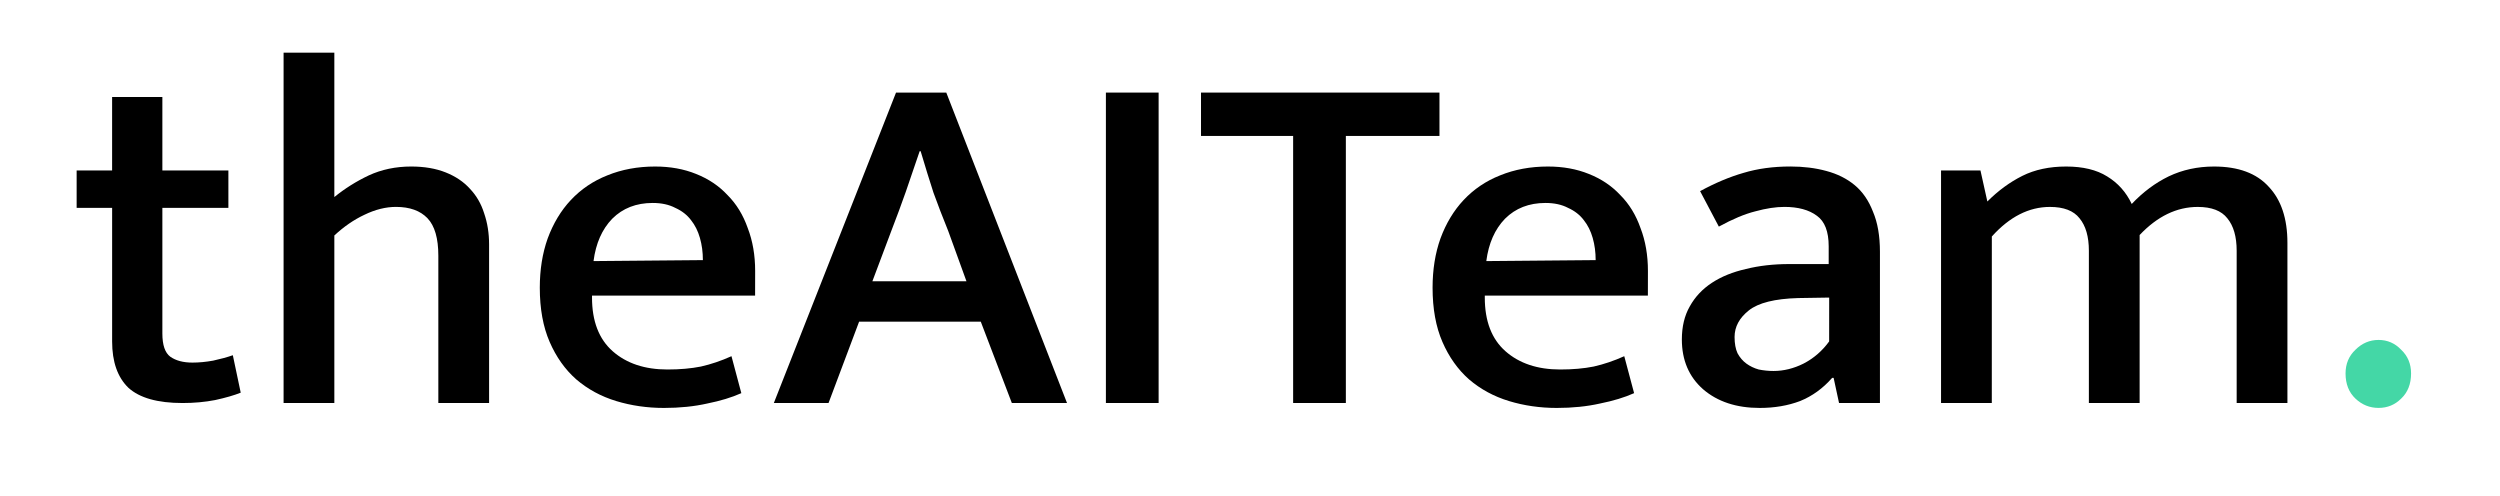 <?xml version="1.0" encoding="UTF-8" standalone="no"?>
<svg
   xmlns:dc="http://purl.org/dc/elements/1.1/"
   xmlns:cc="http://creativecommons.org/ns#"
   xmlns:rdf="http://www.w3.org/1999/02/22-rdf-syntax-ns#"
   xmlns:svg="http://www.w3.org/2000/svg"
   xmlns="http://www.w3.org/2000/svg"
   xmlns:sodipodi="http://sodipodi.sourceforge.net/DTD/sodipodi-0.dtd"
   xmlns:inkscape="http://www.inkscape.org/namespaces/inkscape"
   sodipodi:docname="AIt_logo(mukta).svg"
   inkscape:version="1.0 (1.0+r73+1)"
   id="svg860"
   version="1.1"
   viewBox="0 0 100.728 19.981"
   height="75.52"
   width="380.701">
  <defs
     id="defs854" />
  <sodipodi:namedview
     inkscape:window-maximized="1"
     inkscape:window-y="27"
     inkscape:window-x="0"
     inkscape:window-height="1016"
     inkscape:window-width="1920"
     scale-x="1"
     inkscape:showpageshadow="false"
     units="px"
     showgrid="false"
     inkscape:document-rotation="0"
     inkscape:current-layer="text959"
     inkscape:document-units="mm"
     inkscape:cy="302.33795"
     inkscape:cx="381.52079"
     inkscape:zoom="0.7"
     inkscape:pageshadow="2"
     inkscape:pageopacity="0.0"
     borderopacity="1.0"
     bordercolor="#666666"
     pagecolor="#ffffff"
     id="base" />
  <g
     id="layer1"
     inkscape:groupmode="layer"
     inkscape:label="Layer 1">
    <g
       style="font-size:19.852px;line-height:1.25;font-family:'Product Sans';-inkscape-font-specification:'Product Sans';display:inline;stroke-width:0.131"
       id="text959"
       aria-label="theAITeam.">
      <path
         id="path990"
         style="font-style:normal;font-variant:normal;font-weight:500;font-stretch:normal;font-family:Mukta;-inkscape-font-specification:'Mukta Medium';stroke-width:0.131"
         d="M 9.202,8.376 H 6.542 v 5.062 q 0,0.695 0.318,0.933 0.337,0.238 0.893,0.238 0.397,0 0.834,-0.079 0.457,-0.099 0.794,-0.218 l 0.318,1.509 q -0.397,0.159 -1.032,0.298 -0.615,0.119 -1.31,0.119 -1.509,0 -2.184,-0.615 -0.655,-0.635 -0.655,-1.866 V 8.376 H 3.088 V 6.867 H 4.517 V 3.909 h 2.025 v 2.958 h 2.66 z" />
      <path
         id="path992"
         style="font-style:normal;font-variant:normal;font-weight:500;font-stretch:normal;font-family:Mukta;-inkscape-font-specification:'Mukta Medium';stroke-width:0.131"
         d="M 13.471,16.237 H 11.426 V 2.122 h 2.045 v 5.817 q 0.635,-0.516 1.39,-0.873 0.774,-0.357 1.707,-0.357 0.794,0 1.39,0.238 0.596,0.238 0.973,0.655 0.397,0.417 0.576,0.993 0.199,0.576 0.199,1.251 v 6.392 h -2.045 v -5.936 q 0,-1.052 -0.437,-1.509 -0.437,-0.457 -1.271,-0.457 -0.615,0 -1.271,0.318 -0.635,0.298 -1.211,0.834 z" />
      <path
         id="path994"
         style="font-style:normal;font-variant:normal;font-weight:500;font-stretch:normal;font-family:Mukta;-inkscape-font-specification:'Mukta Medium';stroke-width:0.131"
         d="m 30.424,11.909 h -6.571 v 0.079 q 0,1.429 0.834,2.164 0.834,0.735 2.204,0.735 0.754,0 1.35,-0.119 0.615,-0.139 1.231,-0.417 l 0.397,1.489 q -0.576,0.258 -1.37,0.417 -0.794,0.179 -1.747,0.179 -1.012,0 -1.926,-0.278 -0.913,-0.278 -1.608,-0.873 -0.675,-0.596 -1.072,-1.509 -0.397,-0.913 -0.397,-2.184 0,-1.092 0.318,-1.985 0.337,-0.913 0.933,-1.548 0.615,-0.655 1.469,-0.993 0.873,-0.357 1.926,-0.357 0.913,0 1.648,0.298 0.754,0.298 1.271,0.854 0.536,0.536 0.814,1.33 0.298,0.774 0.298,1.727 z m -2.104,-1.429 q 0,-0.476 -0.119,-0.893 -0.119,-0.417 -0.357,-0.715 -0.238,-0.318 -0.635,-0.496 -0.377,-0.199 -0.913,-0.199 -0.993,0 -1.628,0.635 -0.615,0.635 -0.754,1.707 z" />
      <path
         id="path996"
         style="font-style:normal;font-variant:normal;font-weight:500;font-stretch:normal;font-family:Mukta;-inkscape-font-specification:'Mukta Medium';stroke-width:0.131"
         d="M 35.149,11.333 H 38.94 L 38.206,9.309 Q 37.868,8.475 37.61,7.76 37.372,7.026 37.094,6.093 h -0.04 Q 36.757,6.966 36.498,7.72 36.24,8.455 35.903,9.328 Z m 0.953,-7.603 h 2.025 l 4.864,12.507 h -2.223 l -1.251,-3.276 h -4.903 l -1.231,3.276 h -2.204 z" />
      <path
         id="path998"
         style="font-style:normal;font-variant:normal;font-weight:500;font-stretch:normal;font-family:Mukta;-inkscape-font-specification:'Mukta Medium';stroke-width:0.131"
         d="M 46.682,3.73 V 16.237 H 44.558 V 3.73 Z" />
      <path
         id="path1000"
         style="font-style:normal;font-variant:normal;font-weight:500;font-stretch:normal;font-family:Mukta;-inkscape-font-specification:'Mukta Medium';stroke-width:0.131"
         d="M 57.998,3.73 V 5.477 H 54.226 V 16.237 H 52.102 V 5.477 H 48.39 V 3.73 Z" />
      <path
         id="path1002"
         style="font-style:normal;font-variant:normal;font-weight:500;font-stretch:normal;font-family:Mukta;-inkscape-font-specification:'Mukta Medium';stroke-width:0.131"
         d="m 66.395,11.909 h -6.571 v 0.079 q 0,1.429 0.834,2.164 0.834,0.735 2.204,0.735 0.754,0 1.35,-0.119 0.615,-0.139 1.231,-0.417 l 0.397,1.489 q -0.576,0.258 -1.37,0.417 -0.794,0.179 -1.747,0.179 -1.012,0 -1.926,-0.278 -0.913,-0.278 -1.608,-0.873 -0.675,-0.596 -1.072,-1.509 -0.397,-0.913 -0.397,-2.184 0,-1.092 0.318,-1.985 0.337,-0.913 0.933,-1.548 0.615,-0.655 1.469,-0.993 0.873,-0.357 1.926,-0.357 0.913,0 1.648,0.298 0.754,0.298 1.271,0.854 0.536,0.536 0.814,1.33 0.298,0.774 0.298,1.727 z m -2.104,-1.429 q 0,-0.476 -0.119,-0.893 -0.119,-0.417 -0.357,-0.715 -0.238,-0.318 -0.635,-0.496 -0.377,-0.199 -0.913,-0.199 -0.993,0 -1.628,0.635 -0.615,0.635 -0.754,1.707 z" />
      <path
         id="path1004"
         style="font-style:normal;font-variant:normal;font-weight:500;font-stretch:normal;font-family:Mukta;-inkscape-font-specification:'Mukta Medium';stroke-width:0.131"
         d="m 68.499,7.701 q 0.913,-0.496 1.747,-0.735 0.854,-0.258 1.886,-0.258 0.794,0 1.449,0.179 0.675,0.179 1.151,0.576 0.476,0.397 0.735,1.072 0.278,0.655 0.278,1.608 v 6.094 h -1.648 l -0.218,-1.012 h -0.06 q -0.556,0.635 -1.29,0.933 -0.735,0.278 -1.628,0.278 -1.409,0 -2.283,-0.754 -0.854,-0.754 -0.854,-2.005 0,-0.774 0.318,-1.33 0.318,-0.576 0.893,-0.953 0.576,-0.377 1.37,-0.556 0.794,-0.199 1.747,-0.199 h 1.588 V 9.924 q 0,-0.893 -0.476,-1.231 -0.476,-0.357 -1.31,-0.357 -0.516,0 -1.171,0.179 -0.635,0.159 -1.469,0.615 z m 5.201,4.288 -1.251,0.02 q -1.409,0.04 -1.985,0.496 -0.576,0.457 -0.576,1.072 0,0.397 0.119,0.655 0.139,0.258 0.357,0.417 0.218,0.159 0.496,0.238 0.298,0.06 0.596,0.06 0.615,0 1.211,-0.298 0.615,-0.318 1.032,-0.893 z" />
      <path
         id="path1006"
         style="font-style:normal;font-variant:normal;font-weight:500;font-stretch:normal;font-family:Mukta;-inkscape-font-specification:'Mukta Medium';stroke-width:0.131"
         d="M 80.252,16.237 H 78.207 V 6.867 h 1.588 l 0.278,1.251 q 0.655,-0.655 1.409,-1.032 0.754,-0.377 1.767,-0.377 1.012,0 1.648,0.397 0.655,0.397 0.993,1.112 0.675,-0.715 1.489,-1.112 0.834,-0.397 1.826,-0.397 1.469,0 2.204,0.814 0.754,0.794 0.754,2.263 v 6.452 h -2.045 v -6.134 q 0,-0.854 -0.377,-1.31 -0.357,-0.457 -1.191,-0.457 -1.271,0 -2.342,1.132 v 6.769 h -2.045 v -6.134 q 0,-0.854 -0.377,-1.31 -0.357,-0.457 -1.191,-0.457 -1.271,0 -2.342,1.191 z" />
      <path
         id="path1008"
         style="fill:#44d7a6;fill-opacity:1;stroke-width:0.131"
         d="m 94.505,15.046 q 0,-0.576 0.397,-0.953 0.397,-0.397 0.933,-0.397 0.536,0 0.913,0.397 0.397,0.377 0.397,0.953 0,0.635 -0.397,1.012 -0.377,0.377 -0.913,0.377 -0.536,0 -0.933,-0.377 -0.397,-0.377 -0.397,-1.012 z" />
    </g>
  </g>
</svg>
